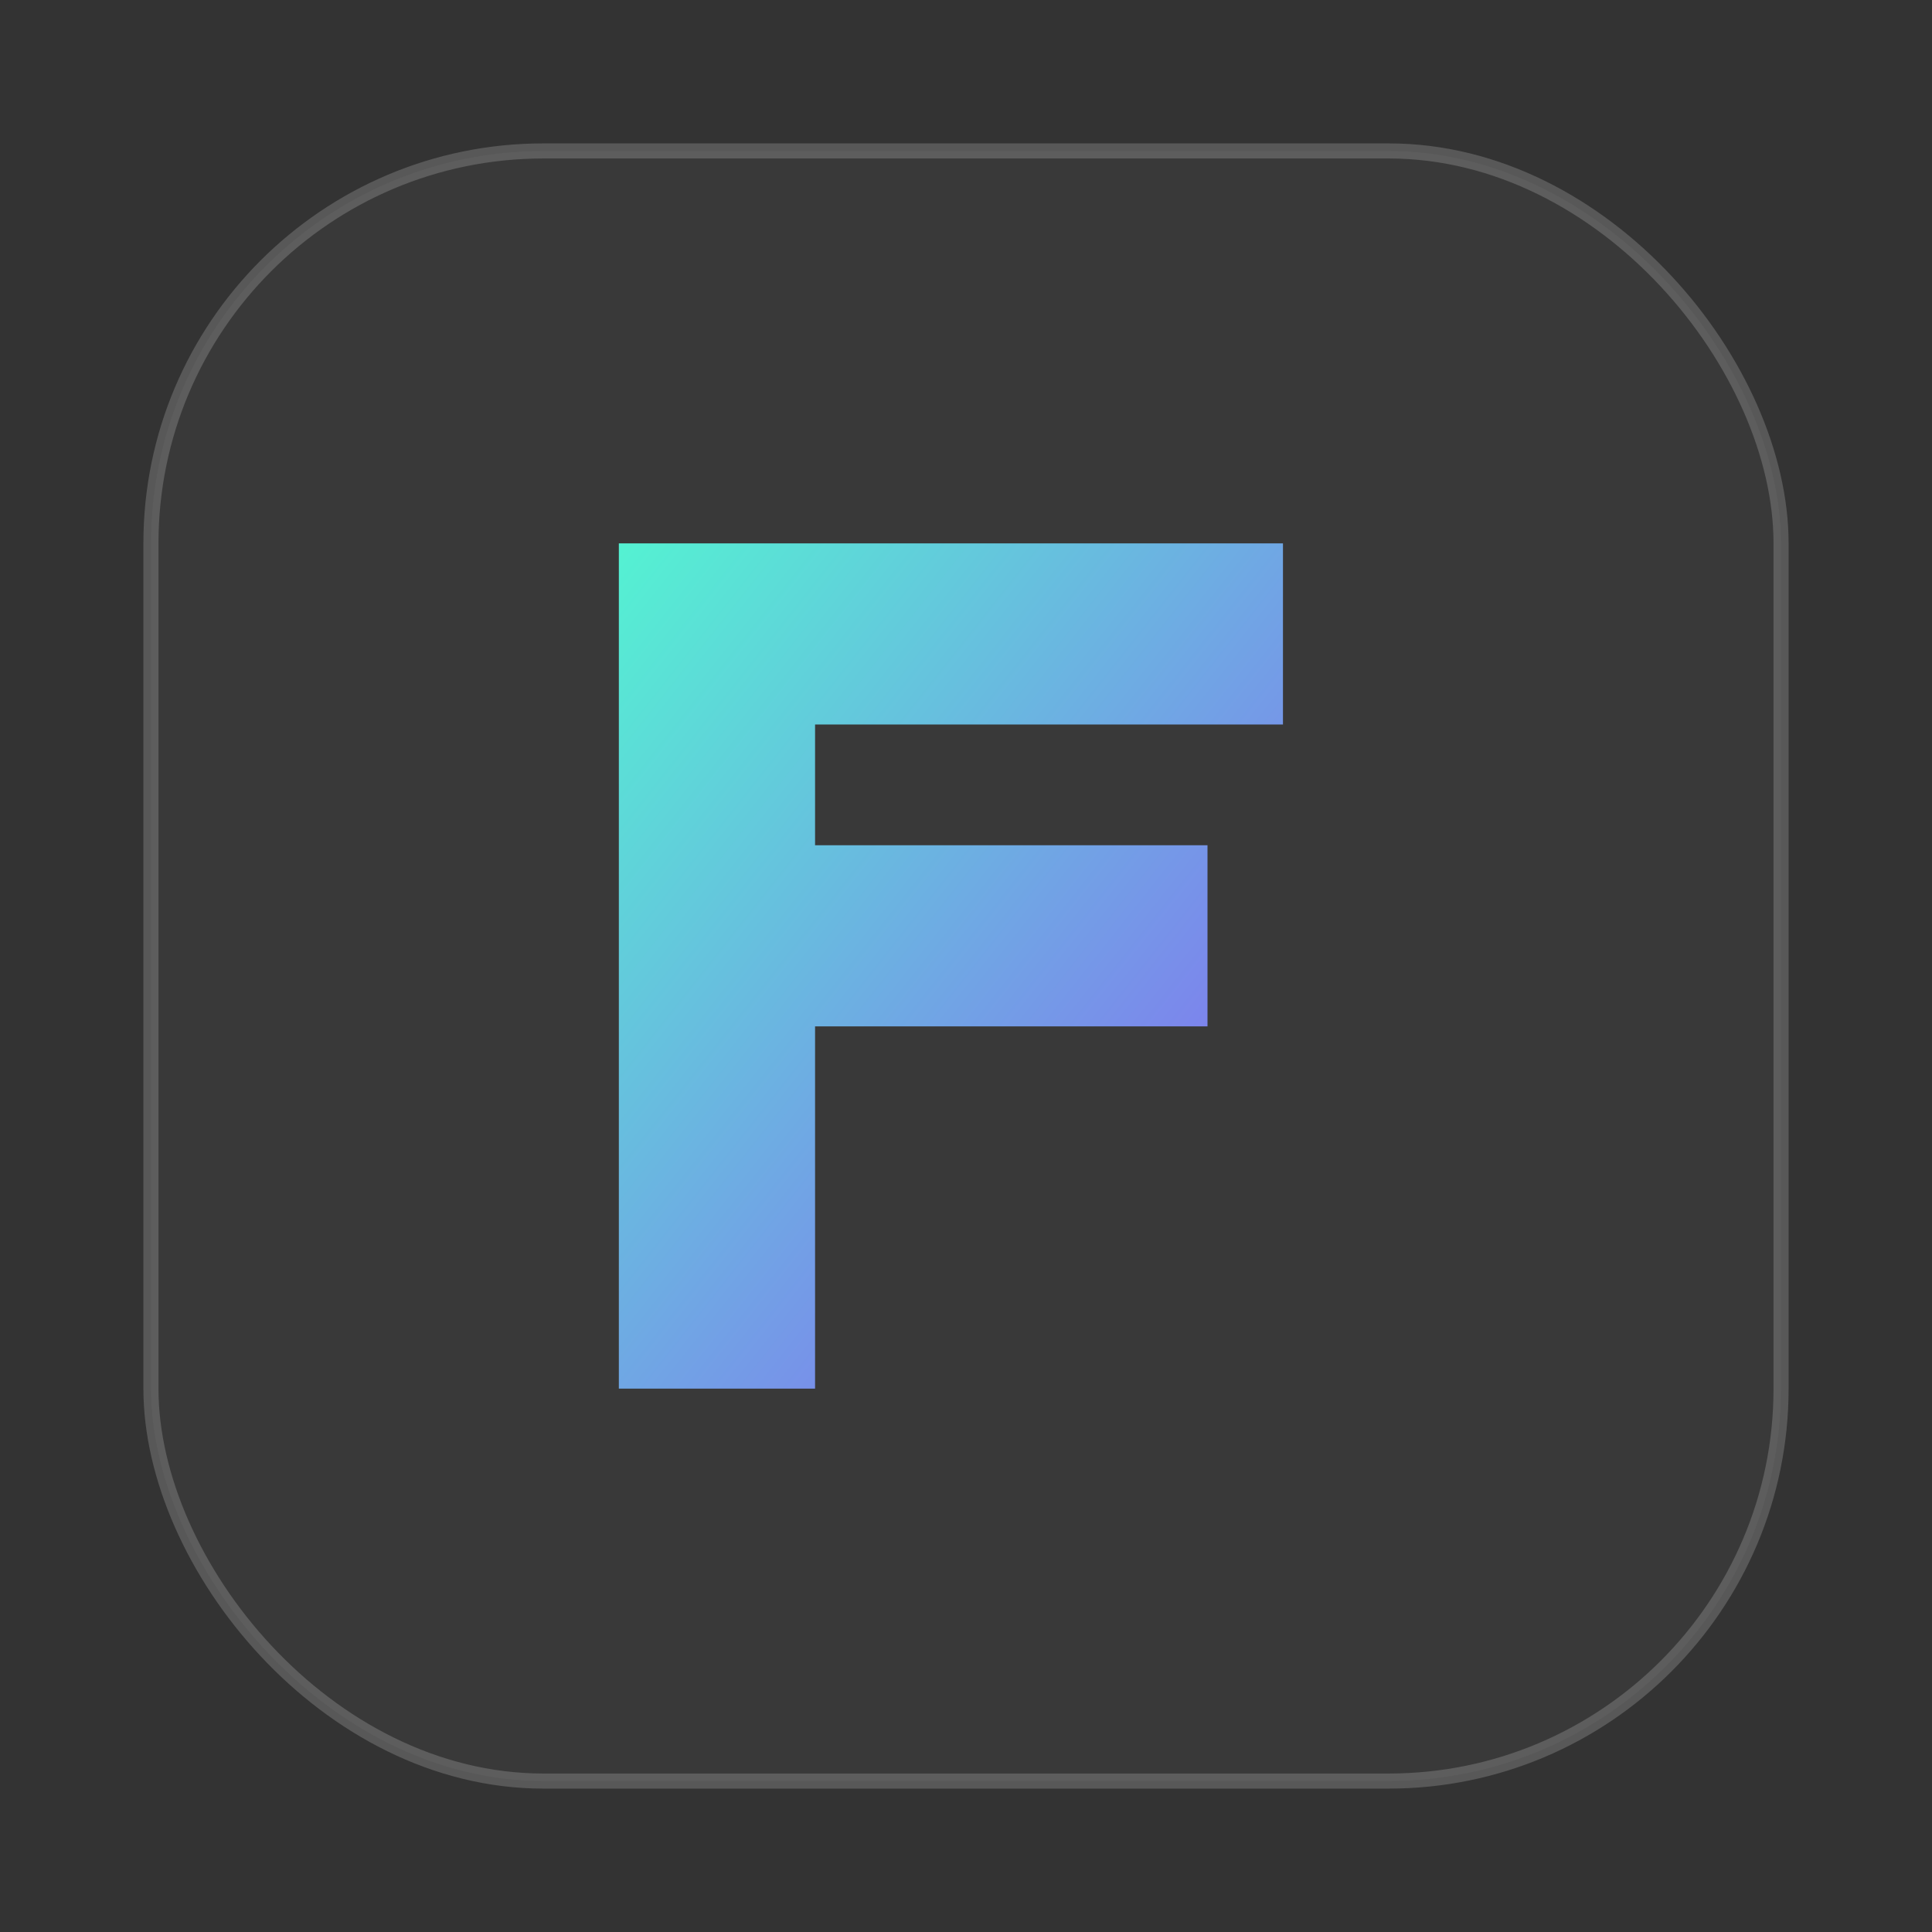 <svg xmlns="http://www.w3.org/2000/svg" width="128" height="128" viewBox="0 0 128 128">
  <rect x="0" y="0" width="128" height="128" fill="#333333" stroke="none"/>
  <defs>
    <linearGradient id="g" x1="0" x2="1" y1="0" y2="1">
      <stop offset="0" stop-color="#54F2D2"/>
      <stop offset="1" stop-color="#8B5CF6"/>
    </linearGradient>
  </defs>
  <rect x="10" y="10" width="108" height="108" rx="26" fill="rgba(255,255,255,0.03)" stroke="rgba(255,255,255,0.18)" />
  <path d="M41 92V36h44v12H54v8h26v12H54v24H41z" fill="url(#g)"/>
</svg>
